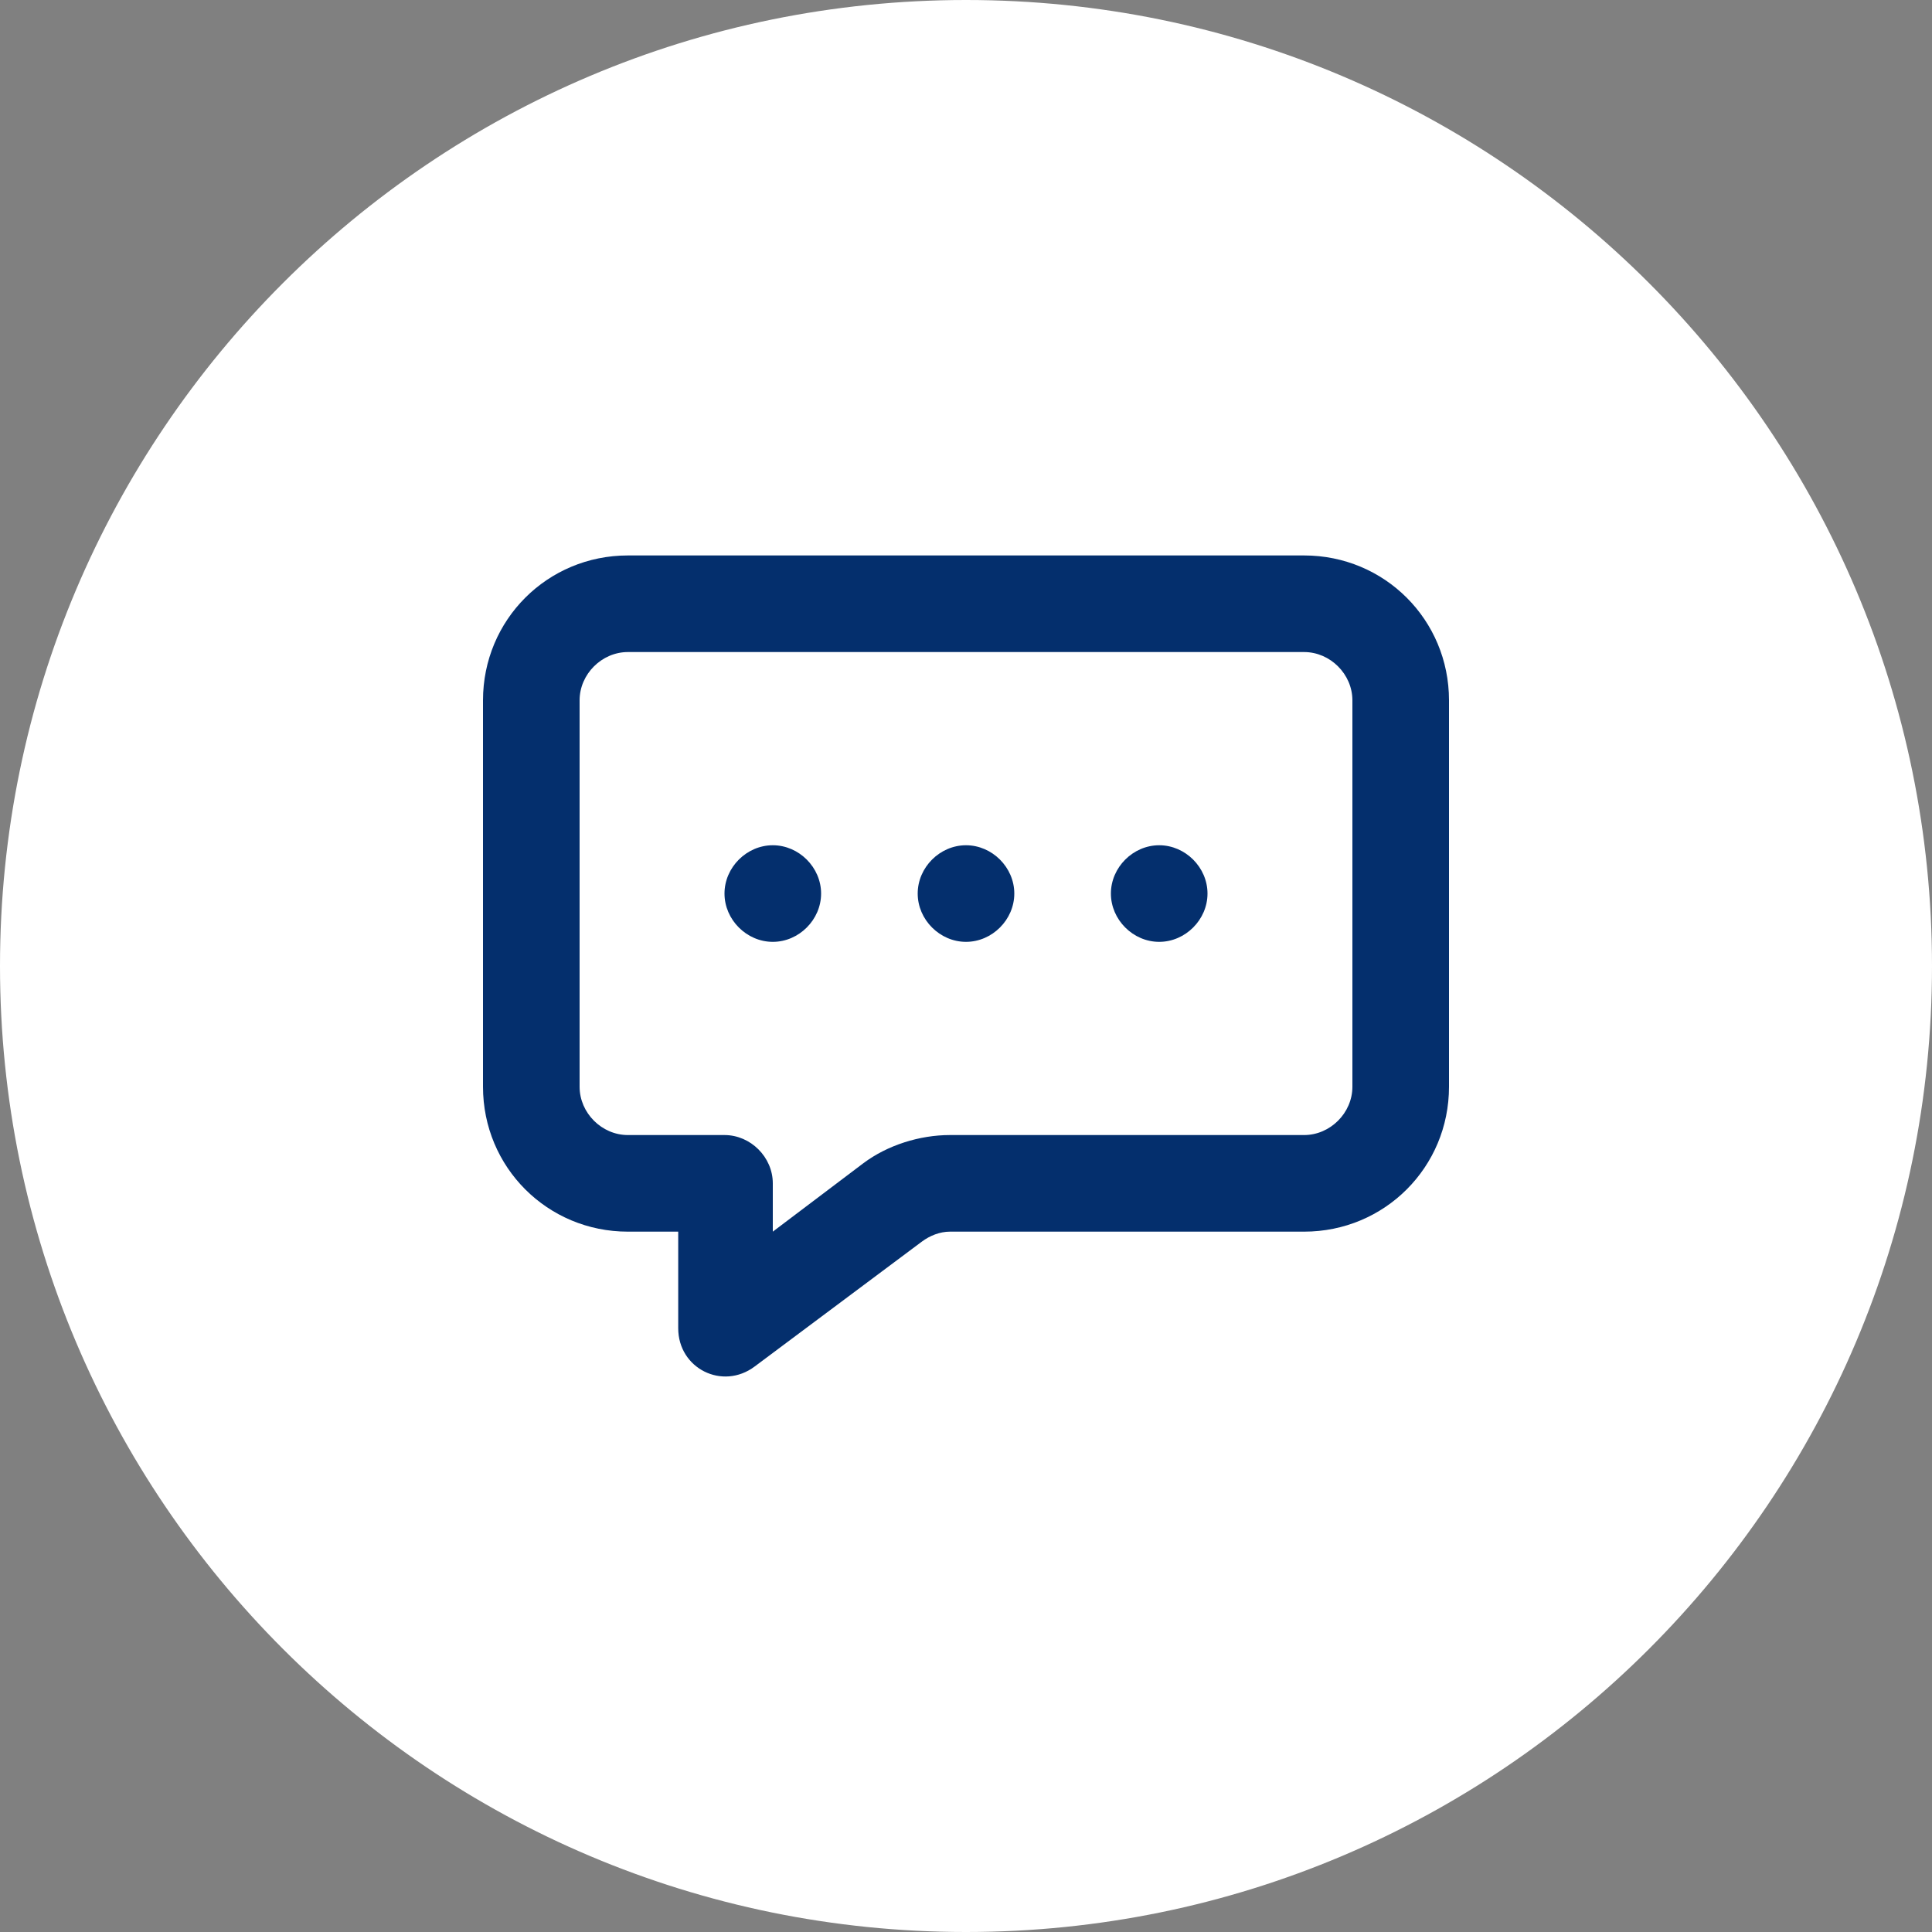 <svg xmlns="http://www.w3.org/2000/svg" xmlns:xlink="http://www.w3.org/1999/xlink" id="Layer_1" x="0px" y="0px" viewBox="0 0 96 96" style="enable-background:new 0 0 96 96;" xml:space="preserve"><rect x="0" y="0" width="96" height="96" fill="#808080" stroke="none"/><style type="text/css">	.st0{fill:#FFFFFF;}	.st1{fill:#042F6D;}</style><path class="st0" d="M48,0L48,0c26.5,0,48,21.5,48,48l0,0c0,26.5-21.5,48-48,48l0,0C21.5,96,0,74.5,0,48l0,0C0,21.5,21.5,0,48,0z"></path><path class="st1" d="M42.9,57.8c1.2-0.9,2.8-1.4,4.3-1.4h17.6c1.3,0,2.4-1.1,2.4-2.4V34.8c0-1.3-1.1-2.4-2.4-2.4H31.2  c-1.3,0-2.4,1.1-2.4,2.4V54c0,1.3,1.1,2.4,2.4,2.4H36c1.3,0,2.4,1.1,2.4,2.4v2.4L42.9,57.8z M31.2,61.2c-4,0-7.2-3.2-7.2-7.2V34.8  c0-4,3.2-7.2,7.2-7.2h33.6c4,0,7.2,3.2,7.2,7.2V54c0,4-3.2,7.2-7.2,7.2H47.2c-0.5,0-1,0.2-1.4,0.5l-8.3,6.2  c-1.6,1.2-3.8,0.1-3.8-1.9v-4.8H31.2z"></path><path class="st1" d="M38.4,46.8c1.3,0,2.4-1.1,2.4-2.4c0-1.3-1.1-2.4-2.4-2.4c-1.3,0-2.4,1.1-2.4,2.4S37.1,46.8,38.4,46.8z"></path><path class="st1" d="M48,46.8c1.3,0,2.4-1.1,2.4-2.4c0-1.3-1.1-2.4-2.4-2.4s-2.4,1.1-2.4,2.4S46.7,46.8,48,46.8z"></path><path class="st1" d="M57.6,46.8c1.3,0,2.4-1.1,2.4-2.4c0-1.3-1.1-2.4-2.4-2.4s-2.4,1.1-2.4,2.4C55.2,45.7,56.3,46.8,57.6,46.8z"></path></svg>